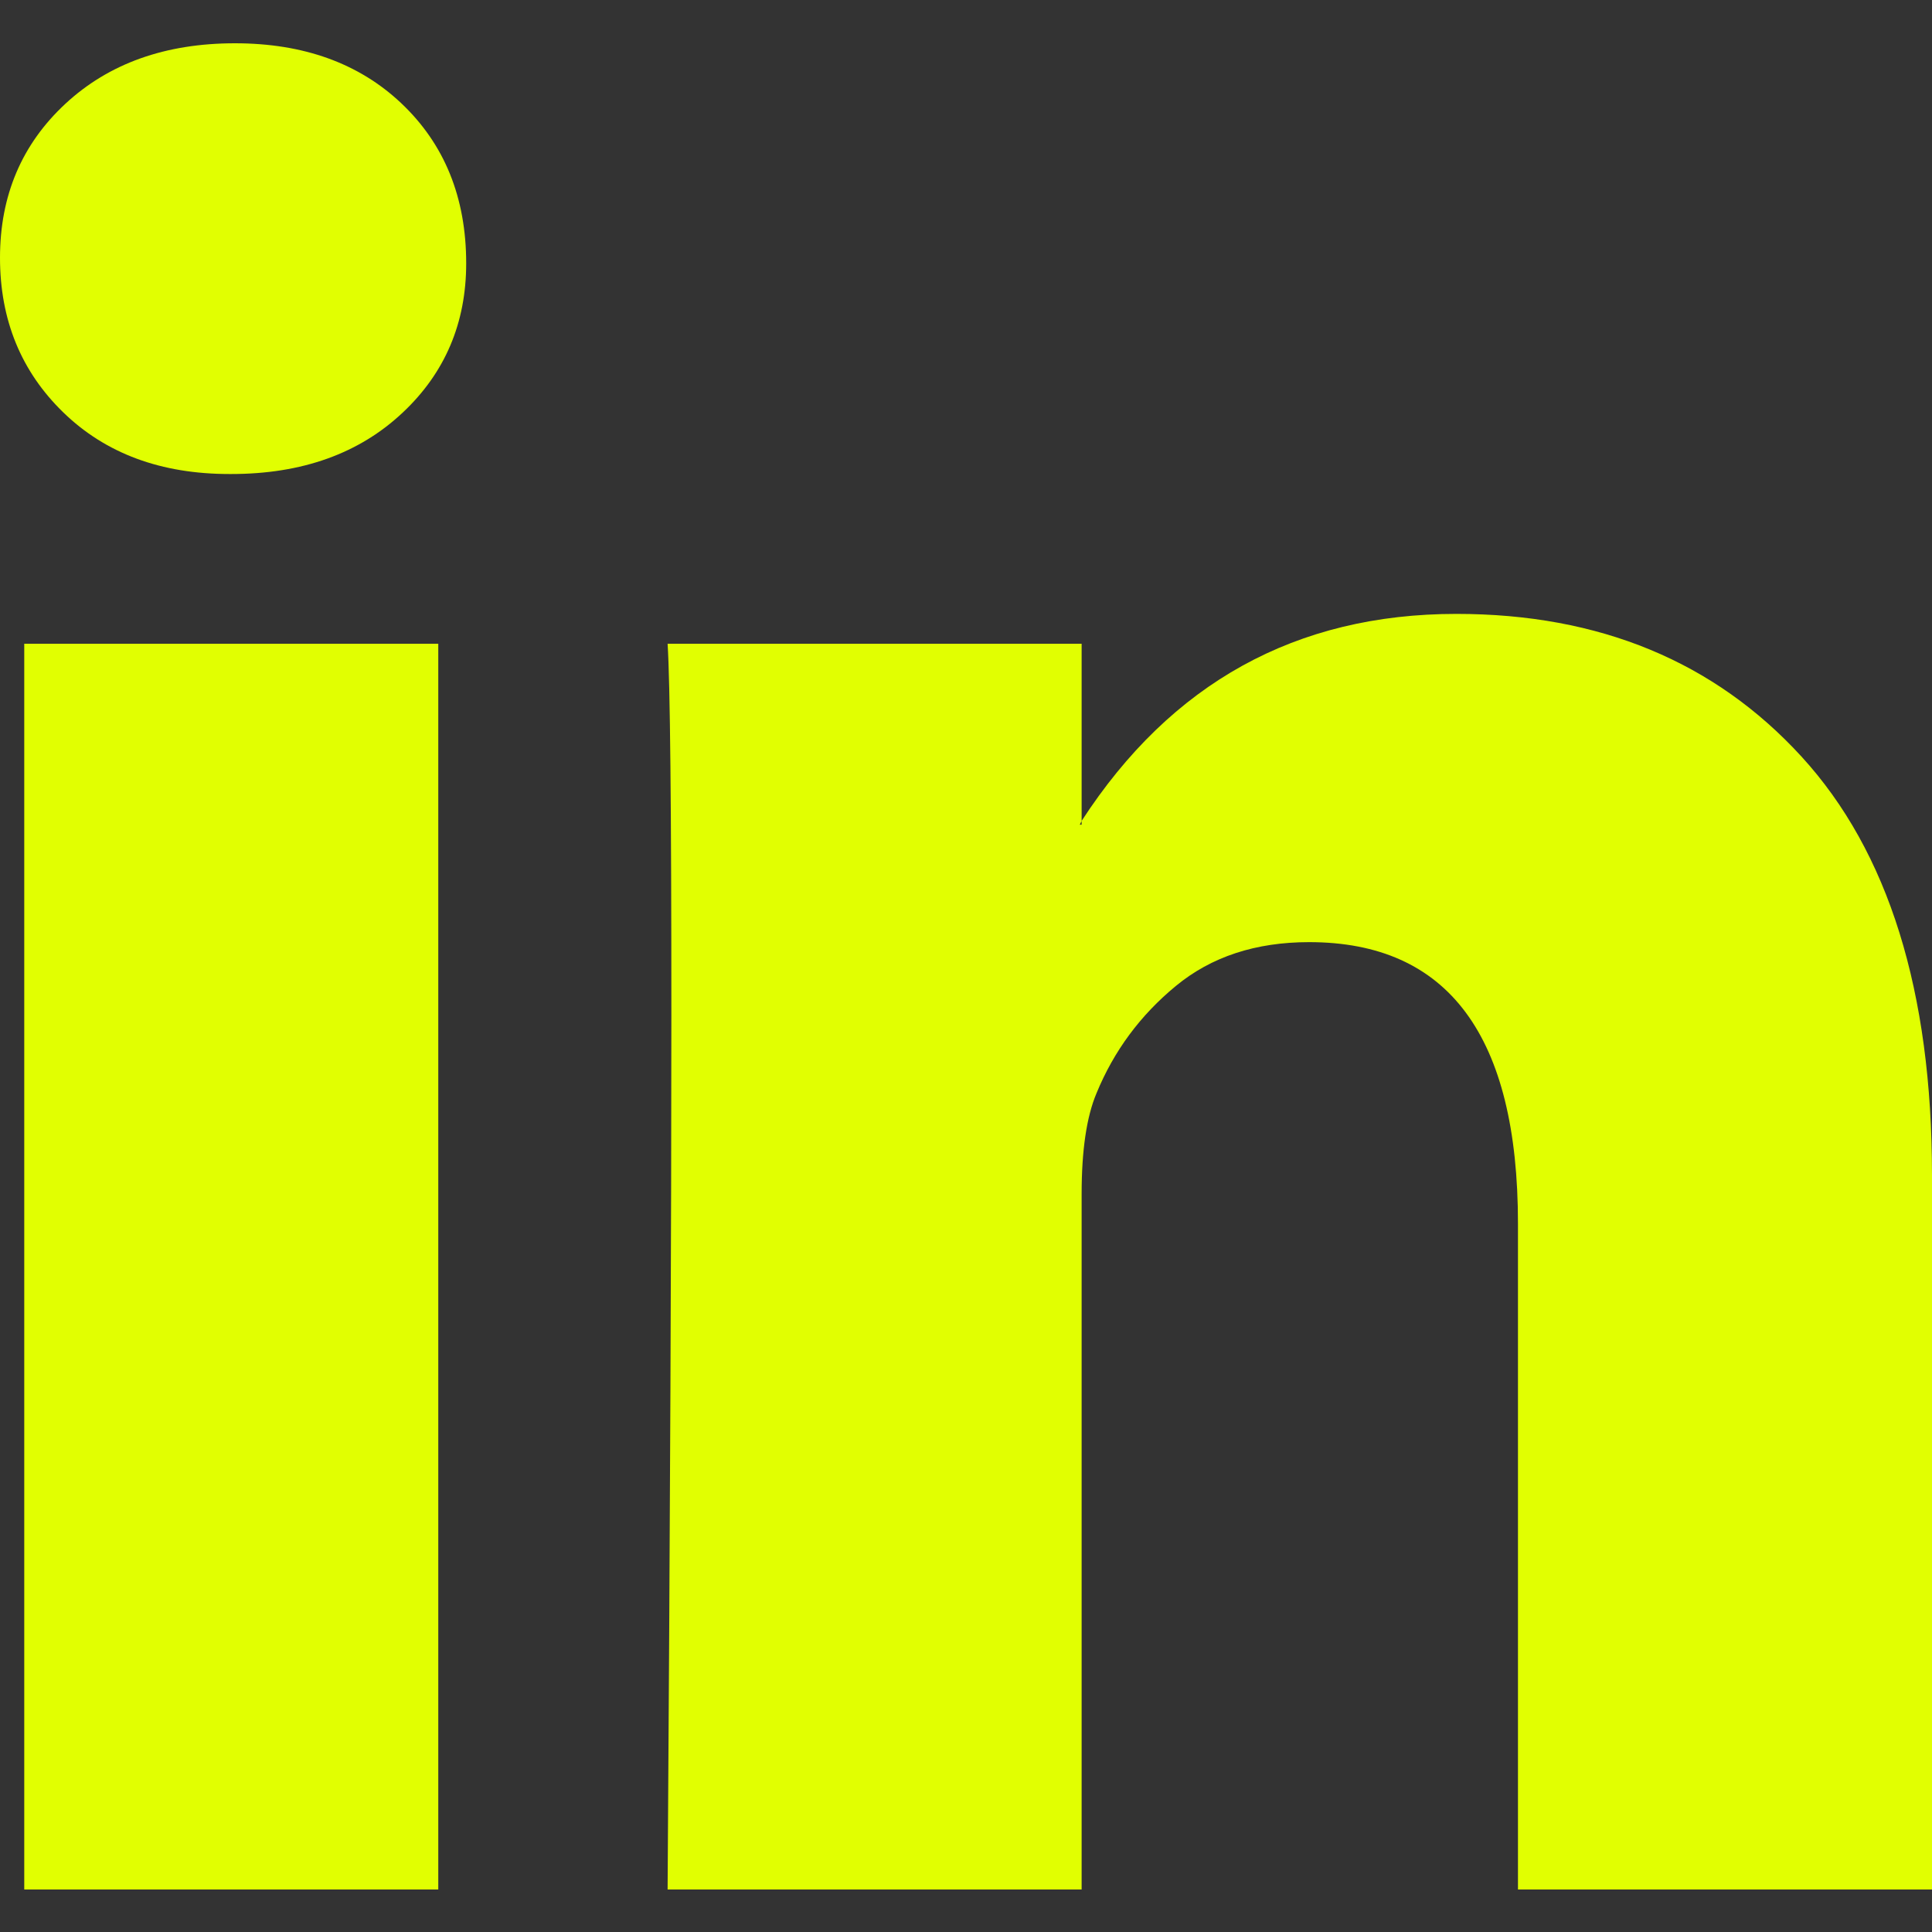 <svg width="20" height="20" viewBox="0 0 20 20" fill="none" xmlns="http://www.w3.org/2000/svg">
<rect x="0" y="0" width="20" height="20" fill="#333333" stroke="none"/>
<g clip-path="url(#clip0_159_500)">
<path d="M0 2.668C0 2.025 0.225 1.494 0.676 1.075C1.126 0.657 1.712 0.448 2.432 0.448C3.14 0.448 3.713 0.654 4.151 1.066C4.601 1.49 4.826 2.044 4.826 2.726C4.826 3.344 4.607 3.859 4.17 4.27C3.719 4.695 3.127 4.907 2.394 4.907H2.375C1.667 4.907 1.094 4.695 0.656 4.27C0.219 3.846 0 3.312 0 2.668ZM0.251 19.56V6.664H4.537V19.56H0.251ZM6.911 19.56H11.197V12.359C11.197 11.909 11.248 11.561 11.351 11.317C11.531 10.879 11.805 10.509 12.172 10.207C12.539 9.904 12.999 9.753 13.552 9.753C14.994 9.753 15.714 10.725 15.714 12.668V19.56H20V12.166C20 10.261 19.55 8.817 18.649 7.832C17.748 6.848 16.557 6.355 15.077 6.355C13.417 6.355 12.124 7.07 11.197 8.498V8.537H11.178L11.197 8.498V6.664H6.911C6.937 7.076 6.95 8.357 6.95 10.506C6.95 12.655 6.937 15.673 6.911 19.56Z" fill="#E1FF01"/>
</g>
<defs>
<clipPath id="clip0_159_500">
<rect width="20" height="20" fill="white"/>
</clipPath>
</defs>
</svg>
